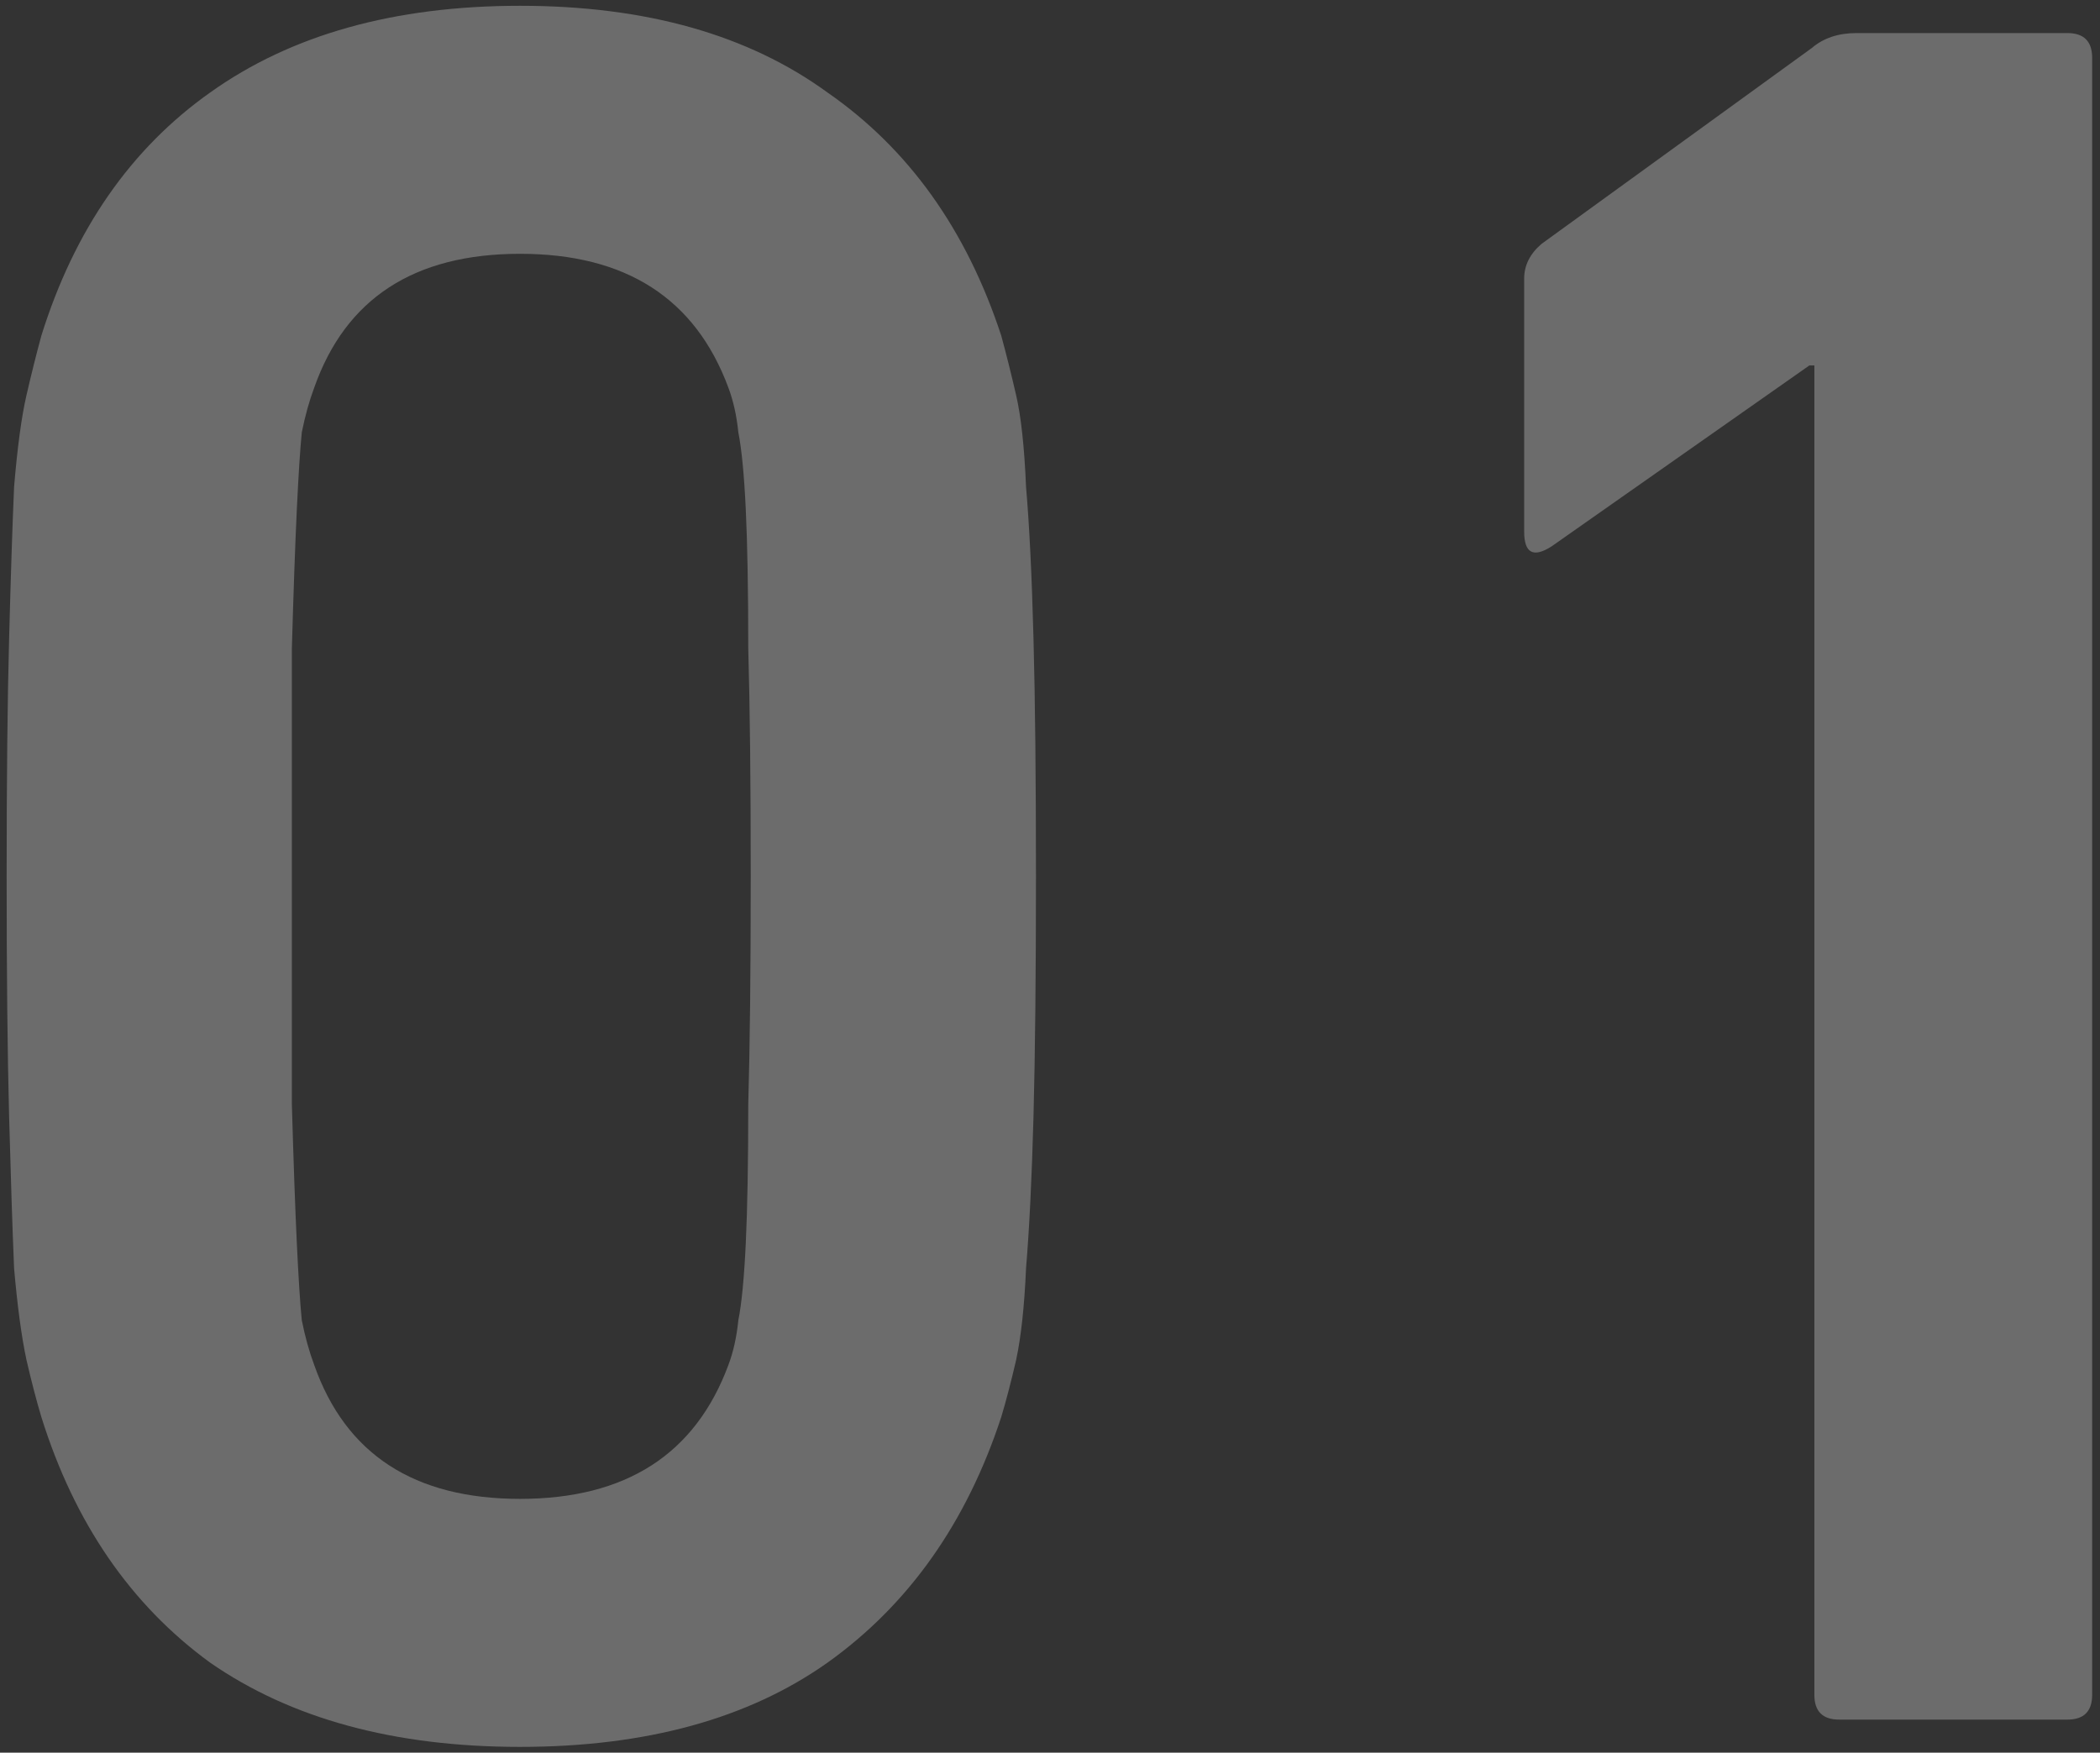 <svg width="254" height="212" viewBox="0 0 254 212" fill="none" xmlns="http://www.w3.org/2000/svg">
<rect x="0" y="0" width="254" height="212" fill="#333333" stroke="none"/>
<path d="M5.003 171.4C4.403 169.4 3.803 167.1 3.203 164.5C2.603 161.7 2.103 158 1.703 153.4C1.503 148.6 1.303 142.5 1.103 135.1C0.903 127.5 0.803 117.8 0.803 106C0.803 94.2 0.903 84.6 1.103 77.2C1.303 69.6 1.503 63.5 1.703 58.9C2.103 54.1 2.603 50.4 3.203 47.8C3.803 45.2 4.403 42.8 5.003 40.6C9.003 27.8 15.803 18 25.403 11.2C35.203 4.2 47.703 0.7 62.903 0.7C78.103 0.7 90.503 4.2 100.103 11.2C109.903 18 116.903 27.8 121.103 40.6C121.703 42.8 122.303 45.2 122.903 47.8C123.503 50.4 123.903 54.1 124.103 58.9C124.503 63.5 124.803 69.6 125.003 77.2C125.203 84.6 125.303 94.2 125.303 106C125.303 117.8 125.203 127.5 125.003 135.1C124.803 142.5 124.503 148.6 124.103 153.4C123.903 158 123.503 161.7 122.903 164.5C122.303 167.1 121.703 169.4 121.103 171.4C116.903 184.2 109.903 194.1 100.103 201.1C90.503 207.9 78.103 211.3 62.903 211.3C47.703 211.3 35.203 207.9 25.403 201.1C15.803 194.1 9.003 184.2 5.003 171.4ZM38.003 165.1C41.803 175.9 50.103 181.3 62.903 181.3C75.703 181.3 84.103 175.9 88.103 165.1C88.703 163.5 89.103 161.7 89.303 159.7C89.703 157.7 90.003 154.6 90.203 150.4C90.403 146.2 90.503 140.6 90.503 133.6C90.703 126.6 90.803 117.4 90.803 106C90.803 94.6 90.703 85.4 90.503 78.4C90.503 71.4 90.403 65.8 90.203 61.6C90.003 57.4 89.703 54.3 89.303 52.3C89.103 50.3 88.703 48.5 88.103 46.9C84.103 36.1 75.703 30.7 62.903 30.7C50.103 30.7 41.803 36.1 38.003 46.9C37.403 48.5 36.903 50.3 36.503 52.3C36.303 54.3 36.103 57.4 35.903 61.6C35.703 65.8 35.503 71.4 35.303 78.4C35.303 85.4 35.303 94.6 35.303 106C35.303 117.4 35.303 126.6 35.303 133.6C35.503 140.6 35.703 146.2 35.903 150.4C36.103 154.6 36.303 157.7 36.503 159.7C36.903 161.7 37.403 163.5 38.003 165.1ZM219.452 44.2H218.852L187.652 66.1C185.452 67.5 184.352 66.9 184.352 64.3V33.7C184.352 32.1 185.052 30.7 186.452 29.5L219.152 5.8C220.552 4.6 222.352 4 224.552 4H250.052C252.052 4 253.052 5 253.052 7V205C253.052 207 252.052 208 250.052 208H222.452C220.452 208 219.452 207 219.452 205V44.2Z" fill="white" fill-opacity="0.28"/>
</svg>
